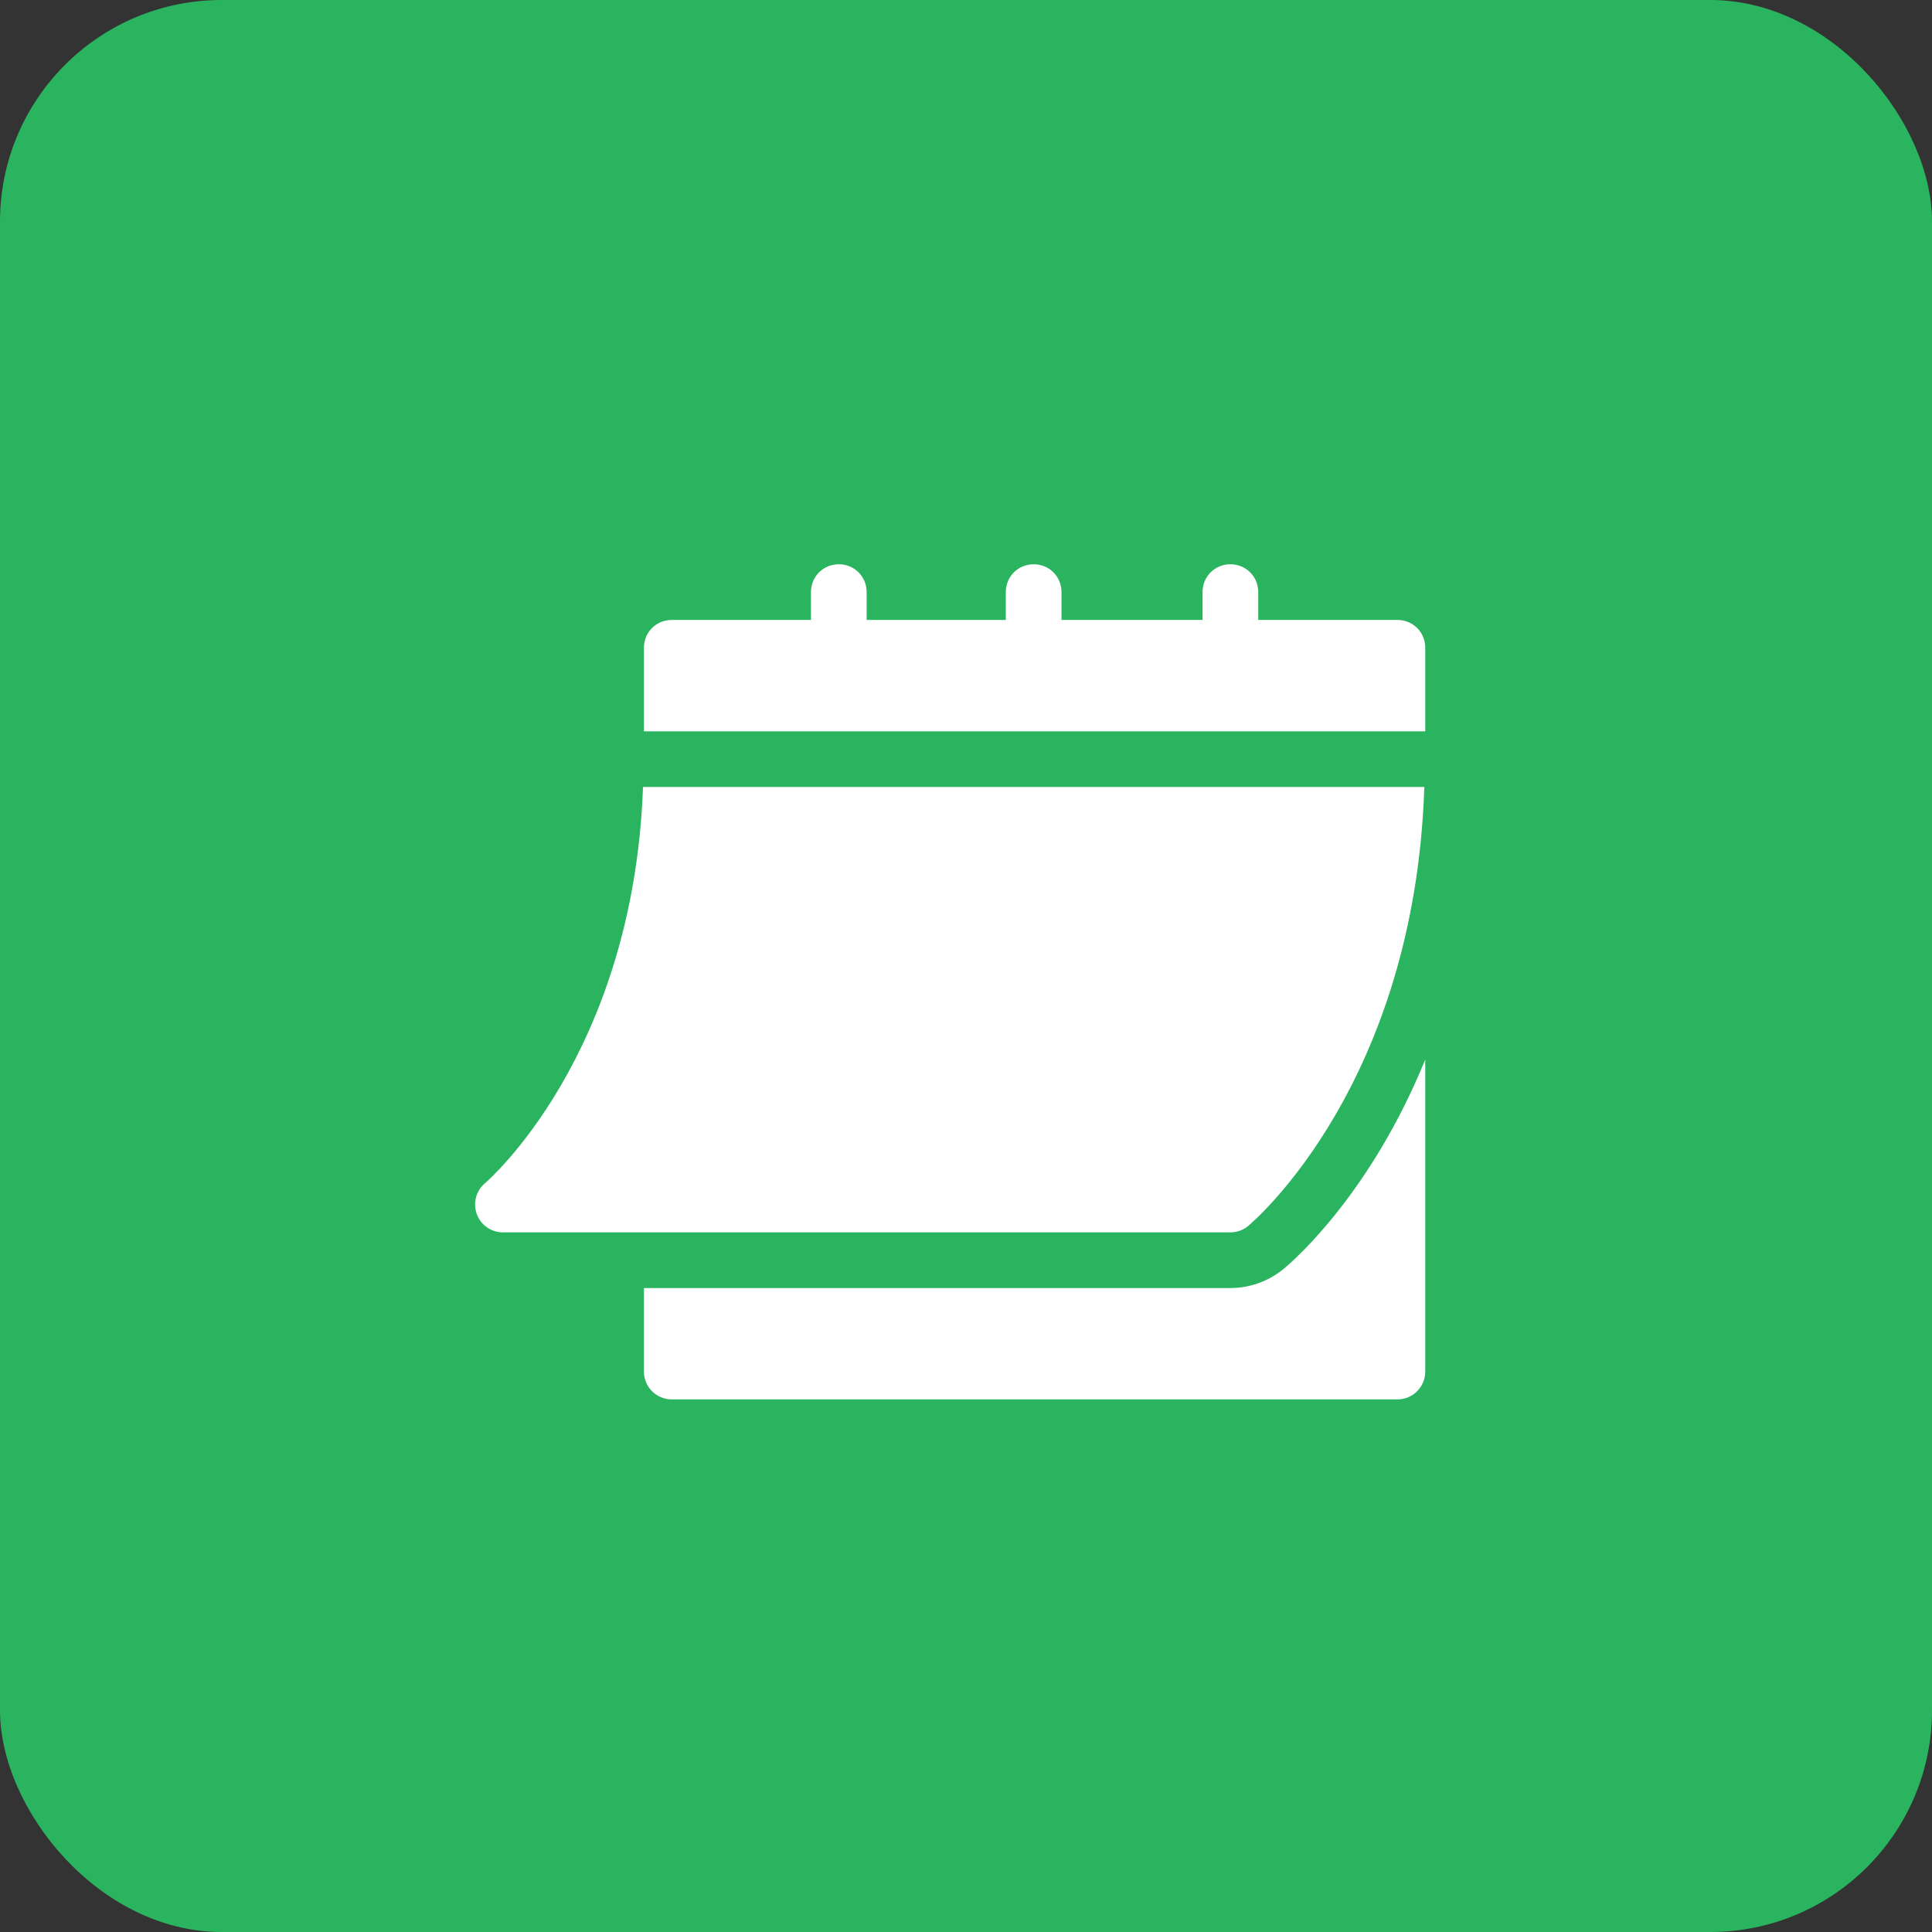<?xml version="1.0" encoding="UTF-8"?> <svg xmlns="http://www.w3.org/2000/svg" width="61" height="61" viewBox="0 0 61 61" fill="none"><rect x="0" y="0" width="61" height="61" fill="#333333" stroke="none"/> <rect width="61" height="61" rx="7" fill="#2BB45F"></rect> <g clip-path="url(#clip0_328_8)"> <path d="M15.878 38.91H38.847C39.053 38.91 39.252 38.838 39.41 38.707C39.631 38.522 44.664 34.193 44.971 24.847H20.302C19.996 33.331 15.361 37.318 15.313 37.358C15.03 37.596 14.927 37.986 15.054 38.333C15.18 38.679 15.508 38.91 15.878 38.91Z" fill="white"></path> <path d="M44.121 19.574H39.727V18.695C39.727 18.203 39.34 17.816 38.847 17.816C38.355 17.816 37.969 18.203 37.969 18.695V19.574H33.515V18.695C33.515 18.203 33.129 17.816 32.636 17.816C32.144 17.816 31.757 18.203 31.757 18.695V19.574H27.363V18.695C27.363 18.203 26.976 17.816 26.484 17.816C25.991 17.816 25.605 18.203 25.605 18.695V19.574H21.21C20.718 19.574 20.331 19.96 20.331 20.453V23.09H45V20.453C45 19.96 44.613 19.574 44.121 19.574Z" fill="white"></path> <path d="M40.539 40.055C40.062 40.452 39.463 40.668 38.847 40.668H20.331V43.305C20.331 43.791 20.724 44.184 21.21 44.184H44.121C44.607 44.184 45 43.791 45 43.305V33.453C43.306 37.61 40.941 39.719 40.539 40.055Z" fill="white"></path> </g> <defs> <clipPath id="clip0_328_8"> <rect width="30" height="30" fill="white" transform="translate(15 16)"></rect> </clipPath> </defs> </svg> 